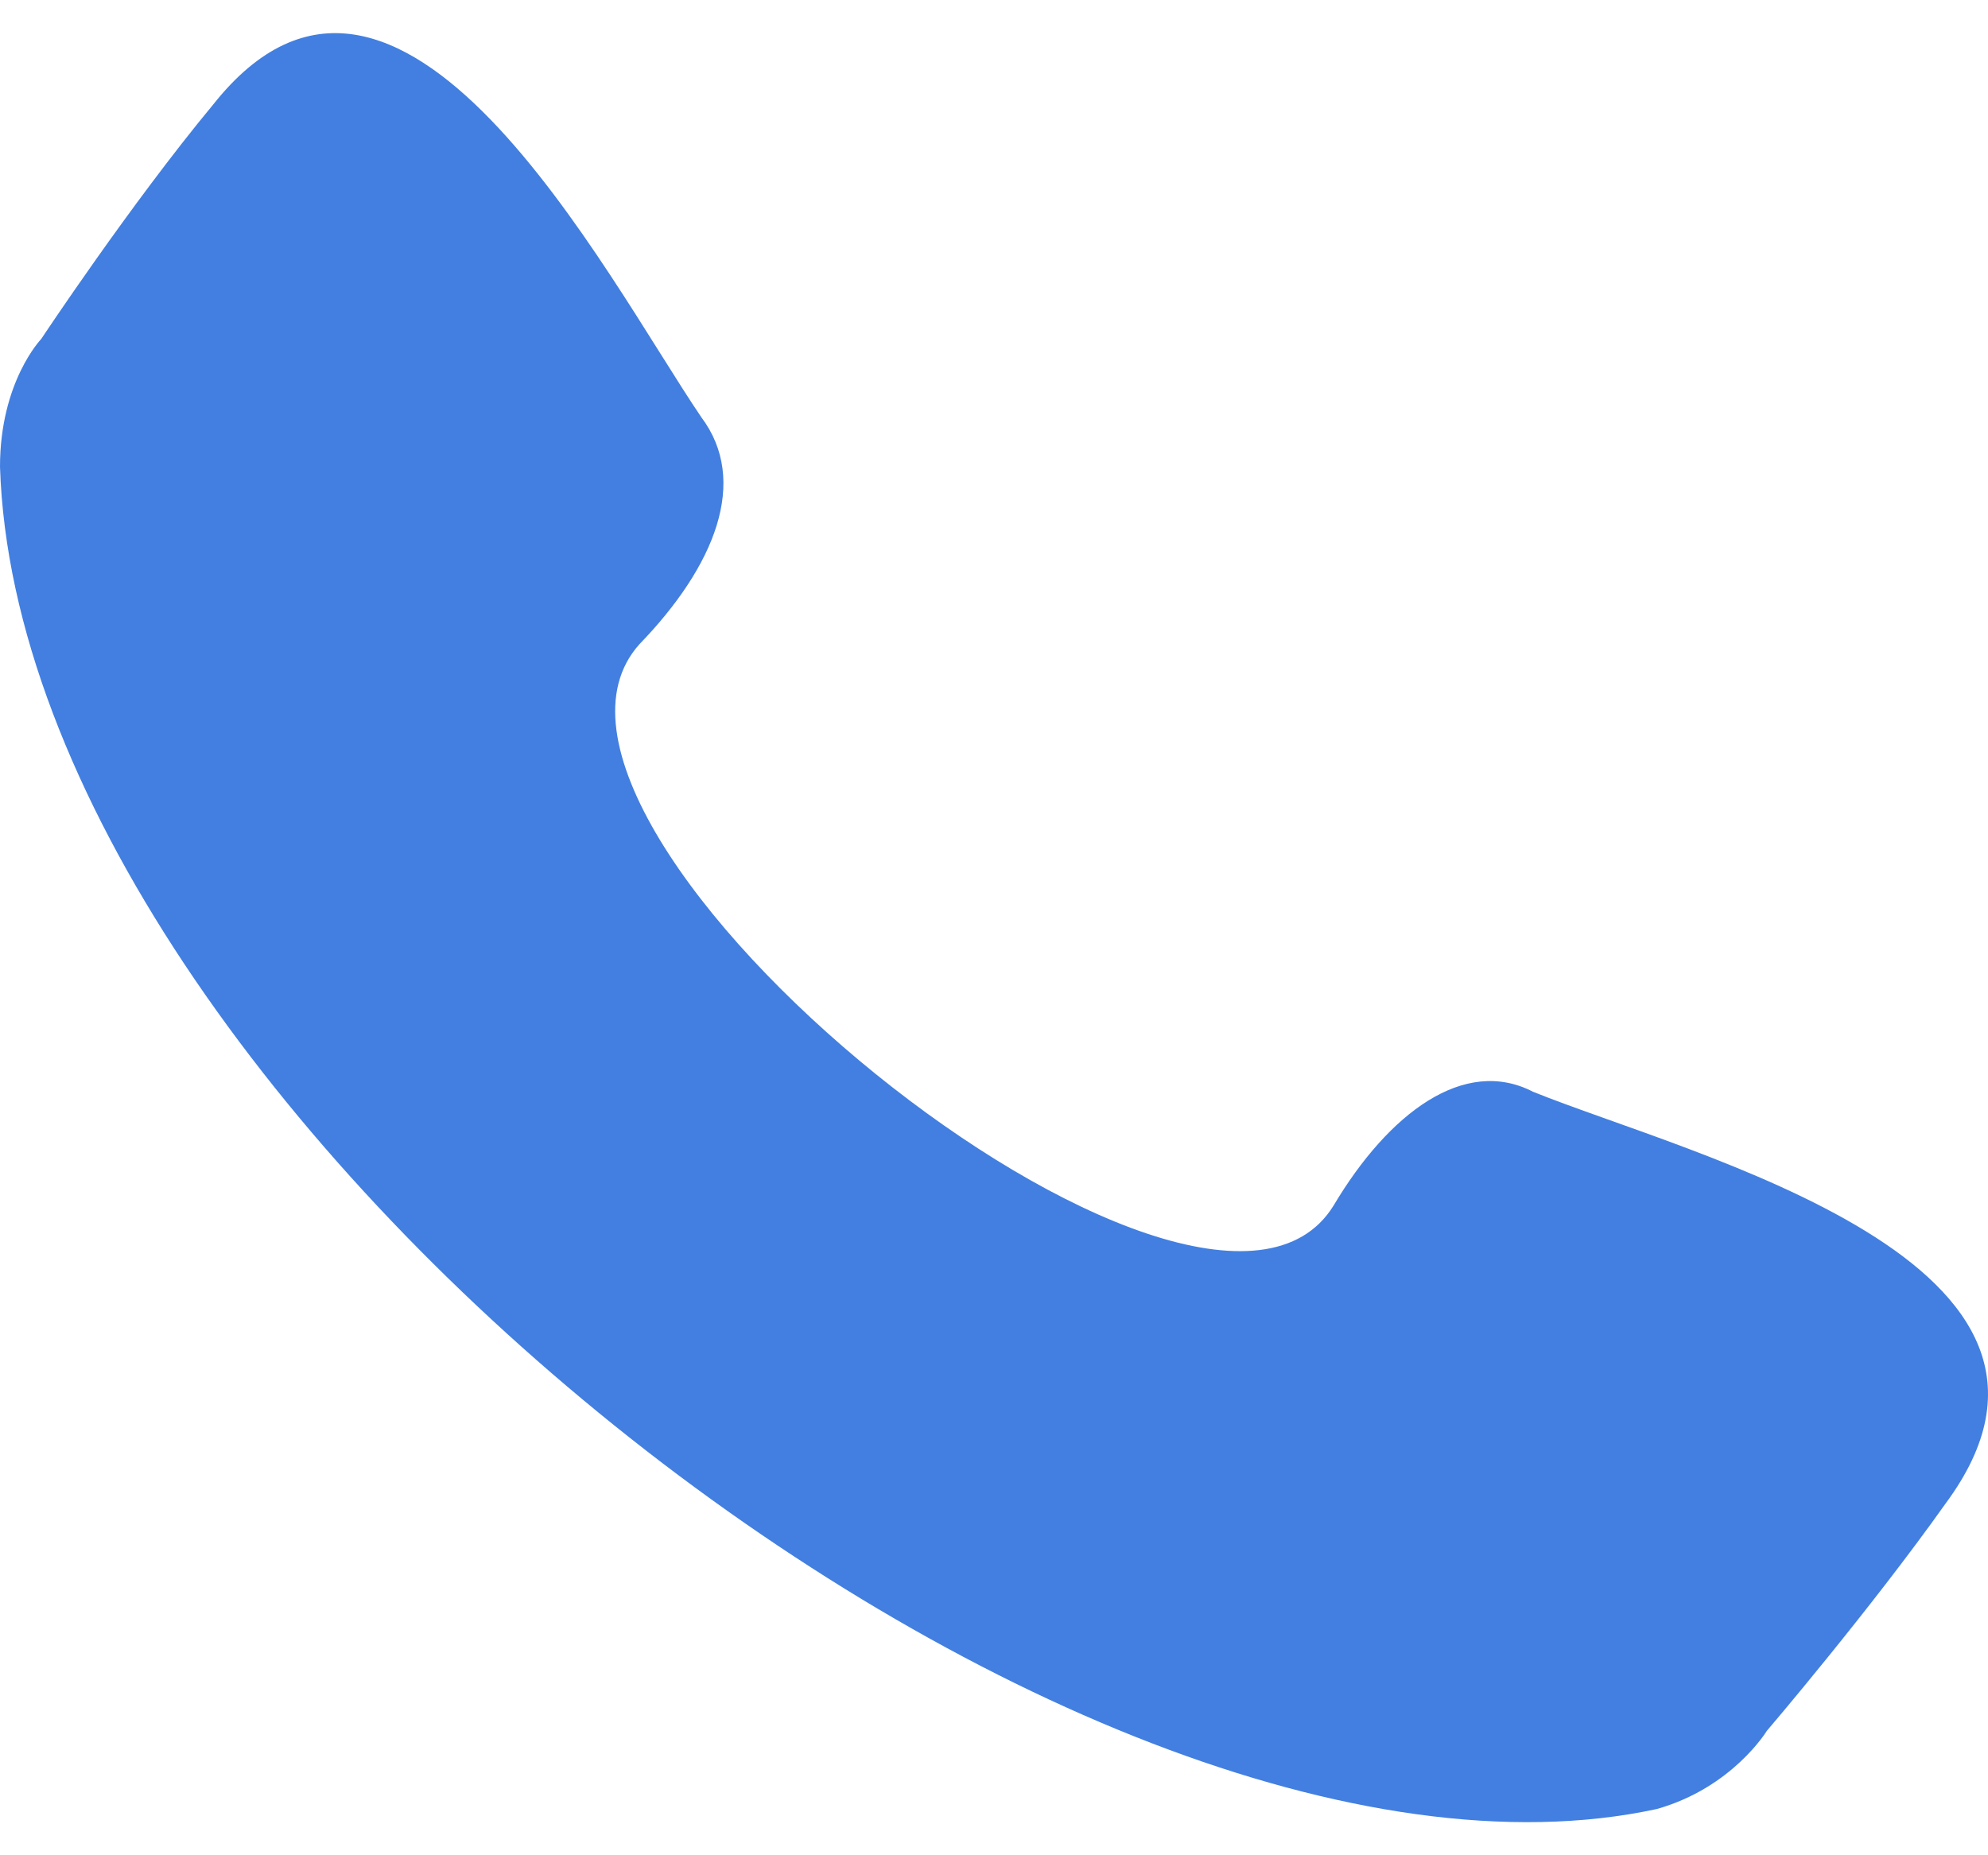 <?xml version="1.0" encoding="UTF-8"?> <svg xmlns="http://www.w3.org/2000/svg" width="30" height="28" viewBox="0 0 30 28" fill="none"><path fill-rule="evenodd" clip-rule="evenodd" d="M9.648 9.724C10.789 8.545 11.308 7.259 10.582 6.295C9.129 4.151 6.017 -1.958 3.216 1.579C1.971 3.079 0.622 5.116 0.622 5.116C0.622 5.116 0 5.759 0 7.045C0.311 16.691 16.08 29.231 25.002 27.302C26.143 26.98 26.662 26.123 26.662 26.123C26.662 26.123 28.218 24.301 29.359 22.693C32.056 19.049 25.52 17.441 23.134 16.477C22.097 15.941 20.956 16.798 20.126 18.192C18.155 21.407 7.158 12.511 9.648 9.724Z" fill="#427FE0"></path></svg> 